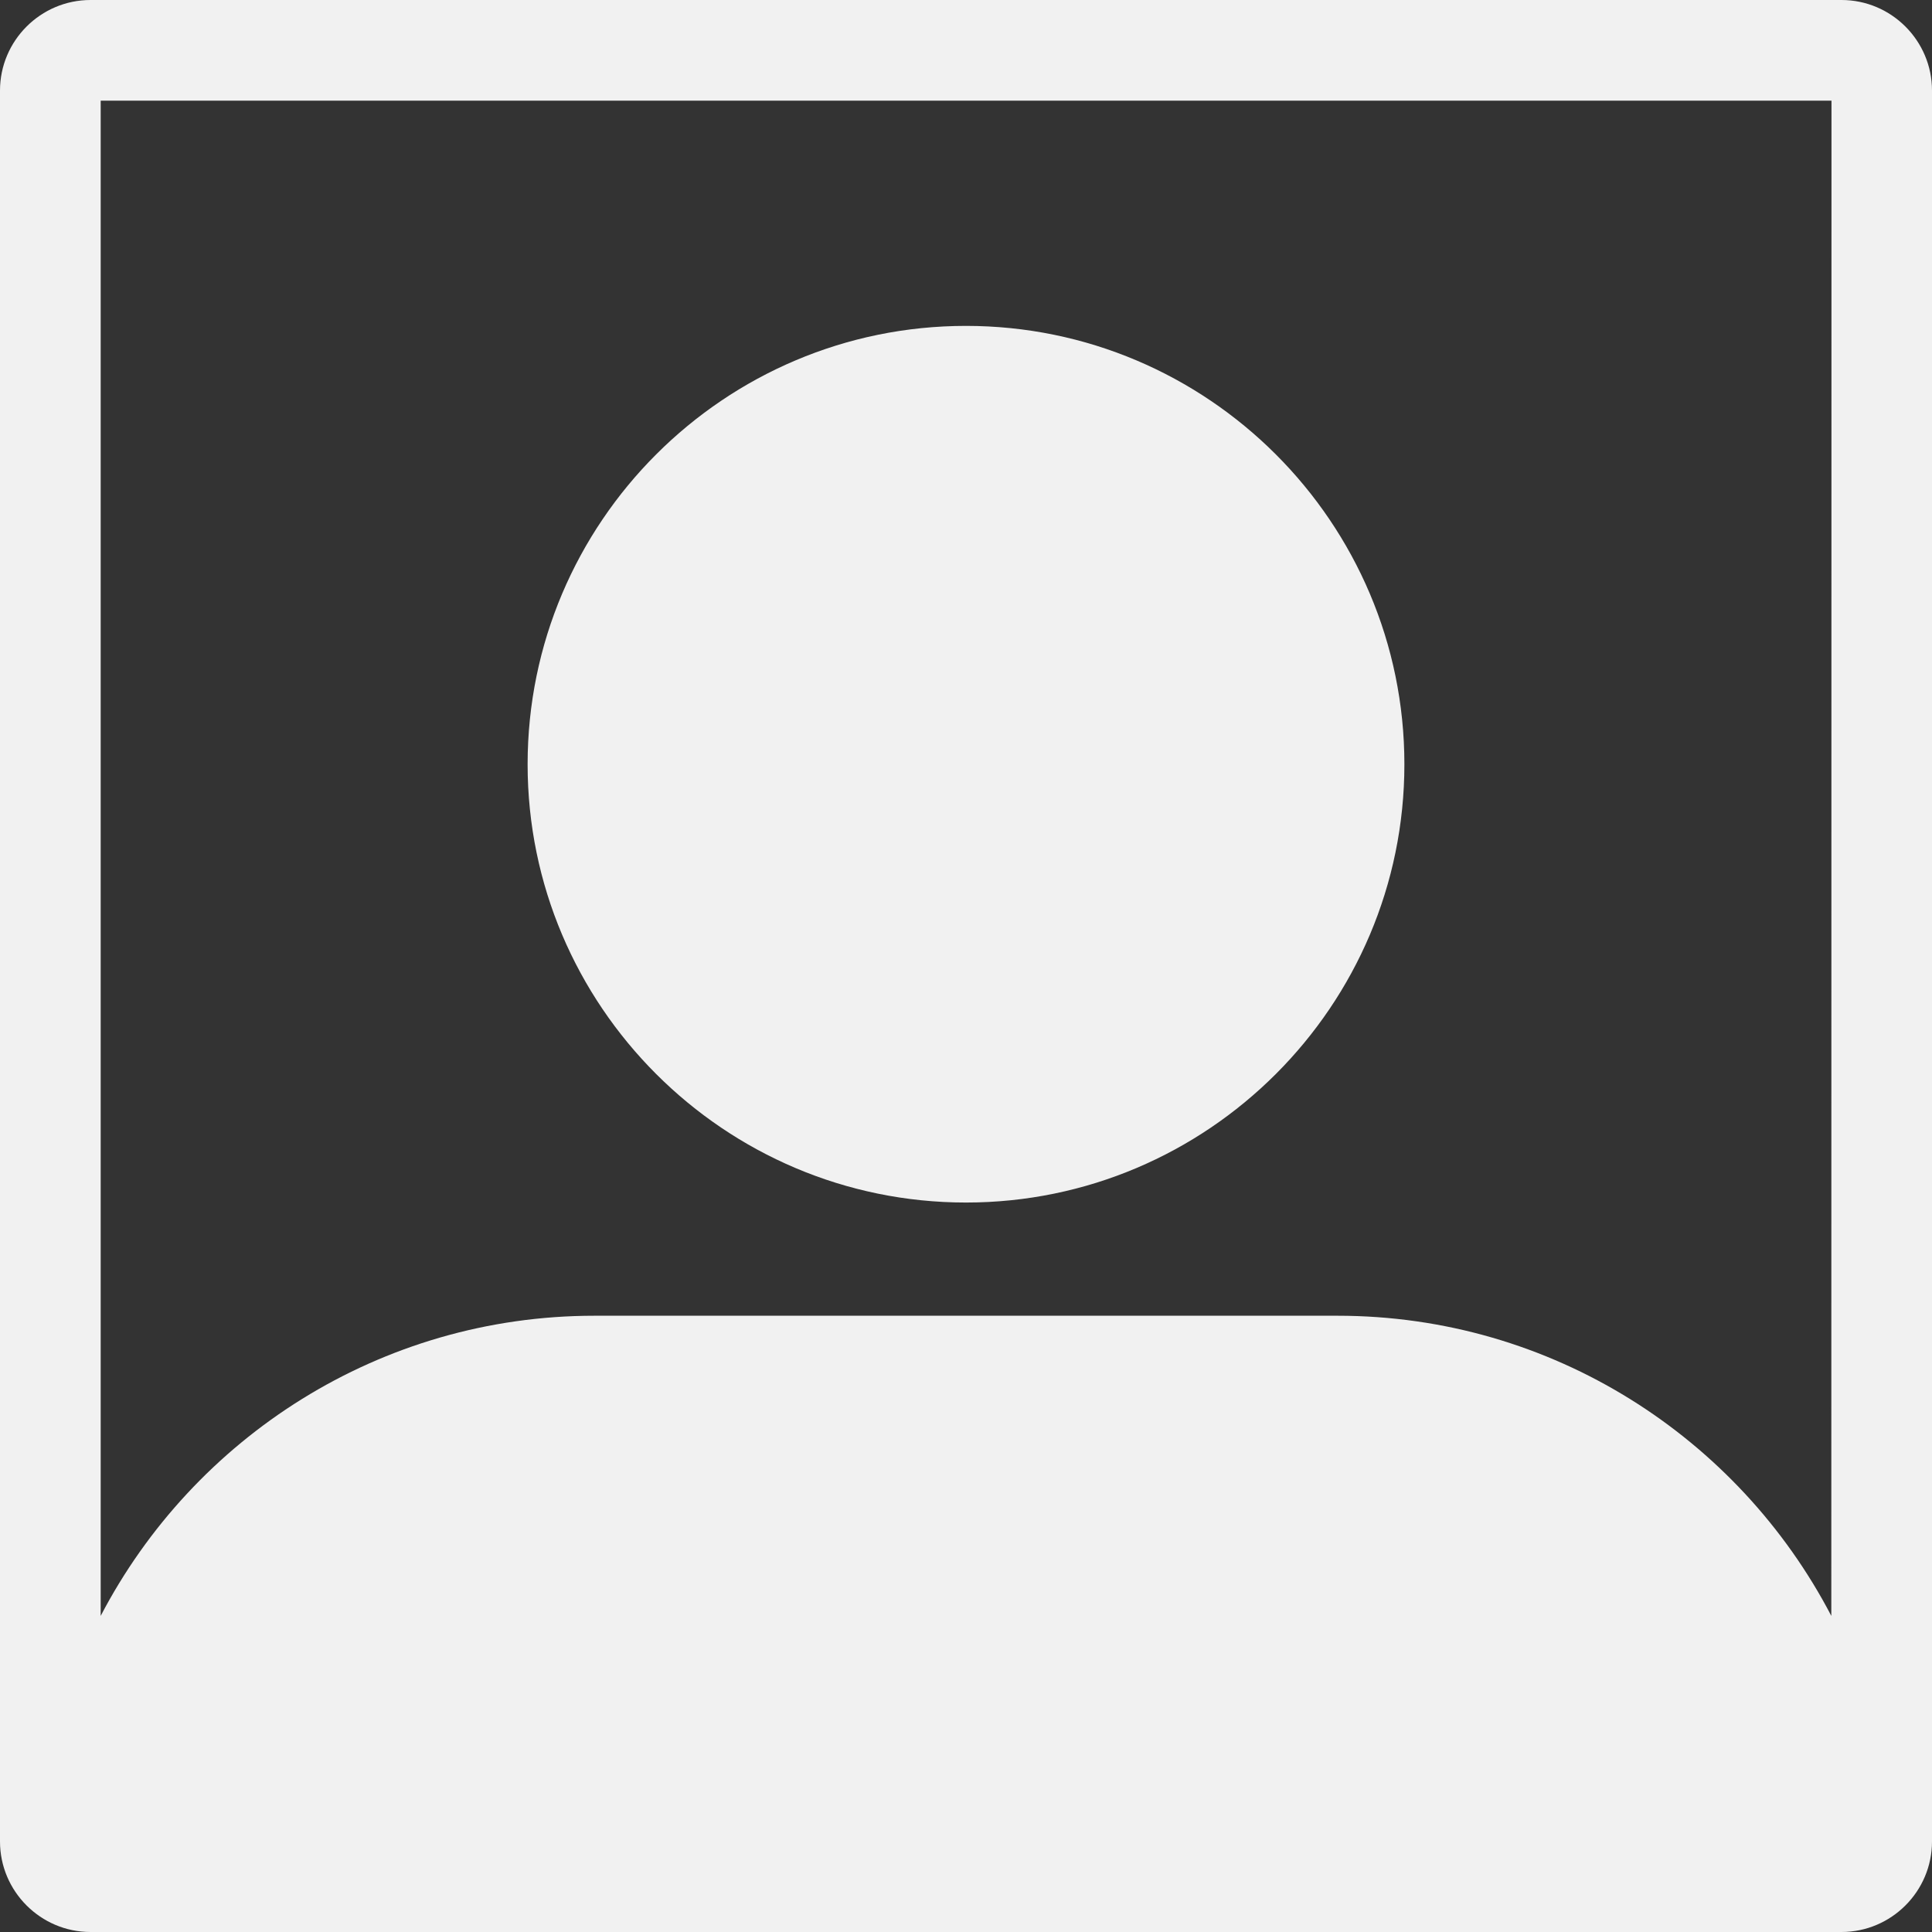 <?xml version="1.0" encoding="UTF-8" standalone="no"?><svg xmlns="http://www.w3.org/2000/svg" xmlns:xlink="http://www.w3.org/1999/xlink" fill="#000000" height="44" preserveAspectRatio="xMidYMid meet" version="1" viewBox="0.0 0.0 44.0 44.0" width="44" zoomAndPan="magnify"><rect x="0.0" y="0.0" width="44.0" height="44.0" fill="#333333" stroke="none"/><g id="change1_1"><path d="M 41.711 2.293 L 2.293 2.293 L 2.293 36.801 C 4.41 32.742 8.656 29.965 13.539 29.965 L 30.461 29.965 C 35.344 29.965 39.59 32.742 41.707 36.801 Z M 44 2.062 L 44 41.938 C 44 43.074 43.074 44 41.938 44 L 2.062 44 C 0.926 44 0 43.074 0 41.938 L 0 2.062 C 0 0.926 0.926 0 2.062 0 L 41.938 0 C 43.074 0 44 0.926 44 2.062 Z M 12.016 17.406 C 12.016 11.898 16.496 7.422 22 7.422 C 27.504 7.422 31.984 11.898 31.984 17.406 C 31.984 22.91 27.504 27.387 22 27.387 C 16.496 27.387 12.016 22.91 12.016 17.406" fill="#f1f1f1"/></g></svg>